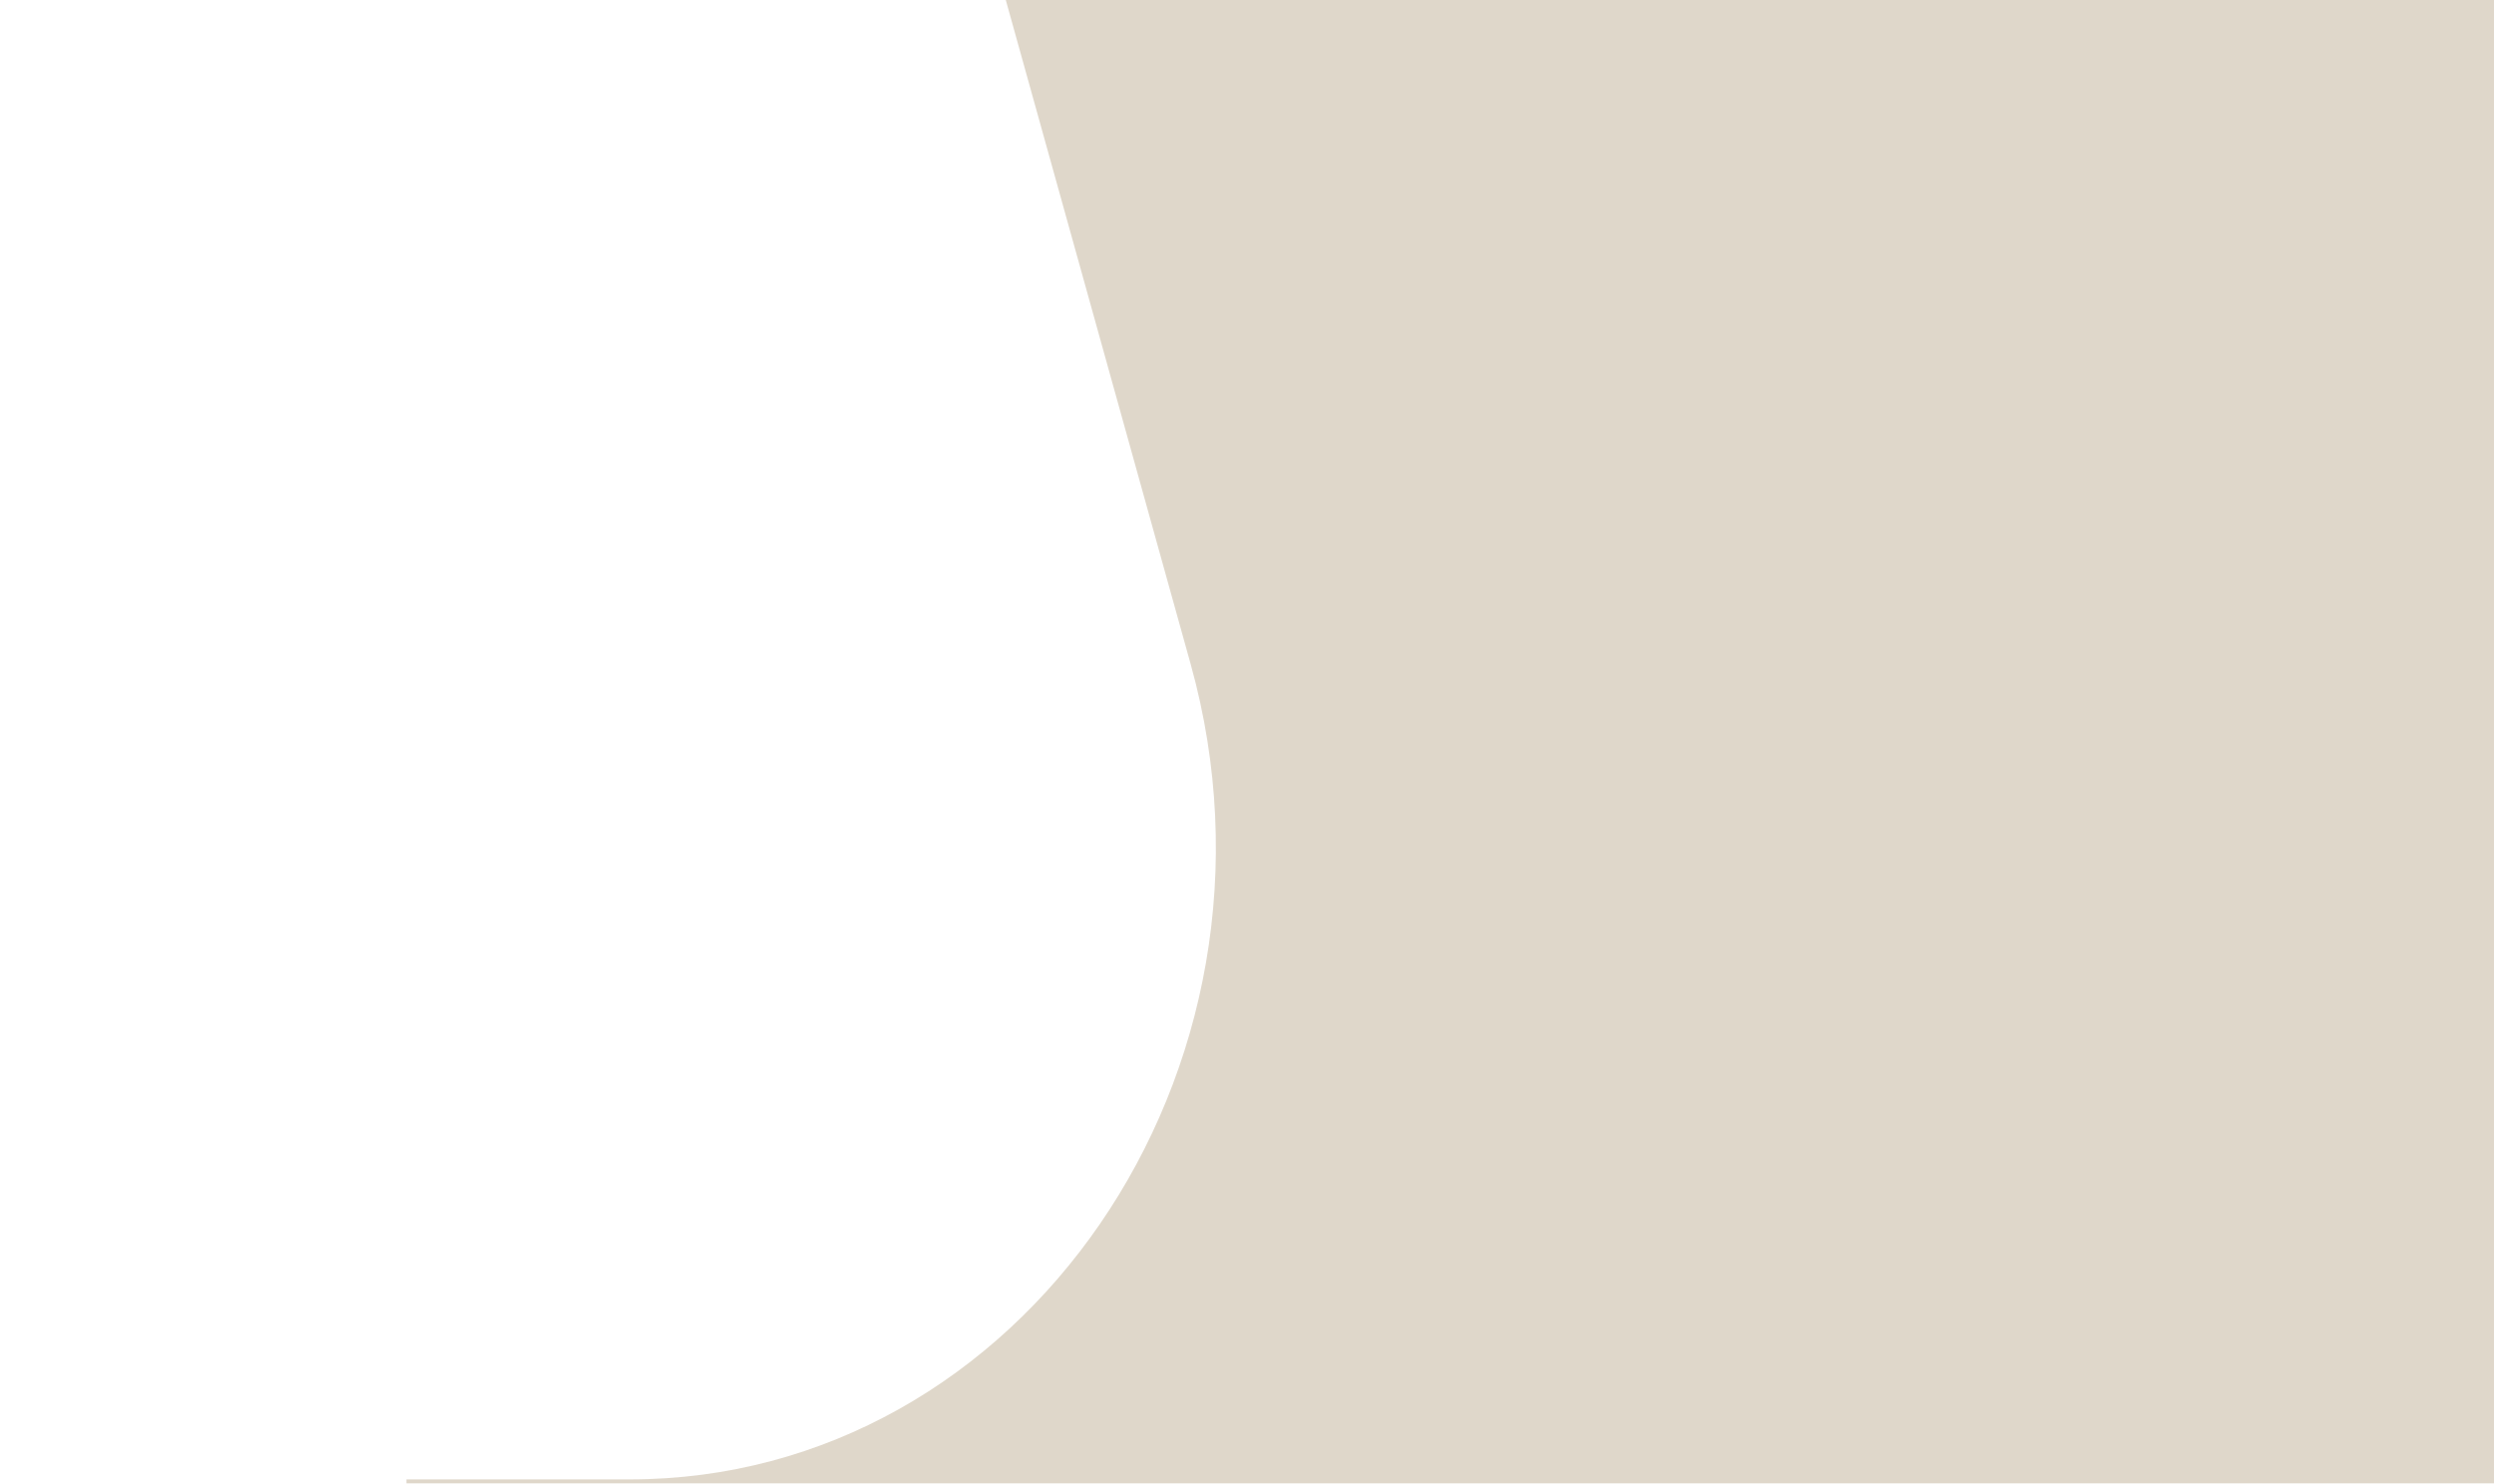 <?xml version="1.0" encoding="UTF-8"?>
<svg id="Laag_1" xmlns="http://www.w3.org/2000/svg" version="1.1" viewBox="0 0 1280 762">
  <!-- Generator: Adobe Illustrator 29.5.1, SVG Export Plug-In . SVG Version: 2.1.0 Build 141)  -->
  <defs>
    <style>
      .st0 {
        fill: none;
      }

      .st1 {
        fill: #dfd7ca;
      }
    </style>
  </defs>
  <g id="Laag_2">
    <g id="Laag_1-2">
      <path class="st1" d="M516.2,0l94.9,341c58,208.5-86.4,418.5-287.9,418.5h-114.6v2h1071.4V0h-763.8Z"/>
      <rect class="st0" y="0" width="808.6" height="762"/>
    </g>
  </g>
</svg>